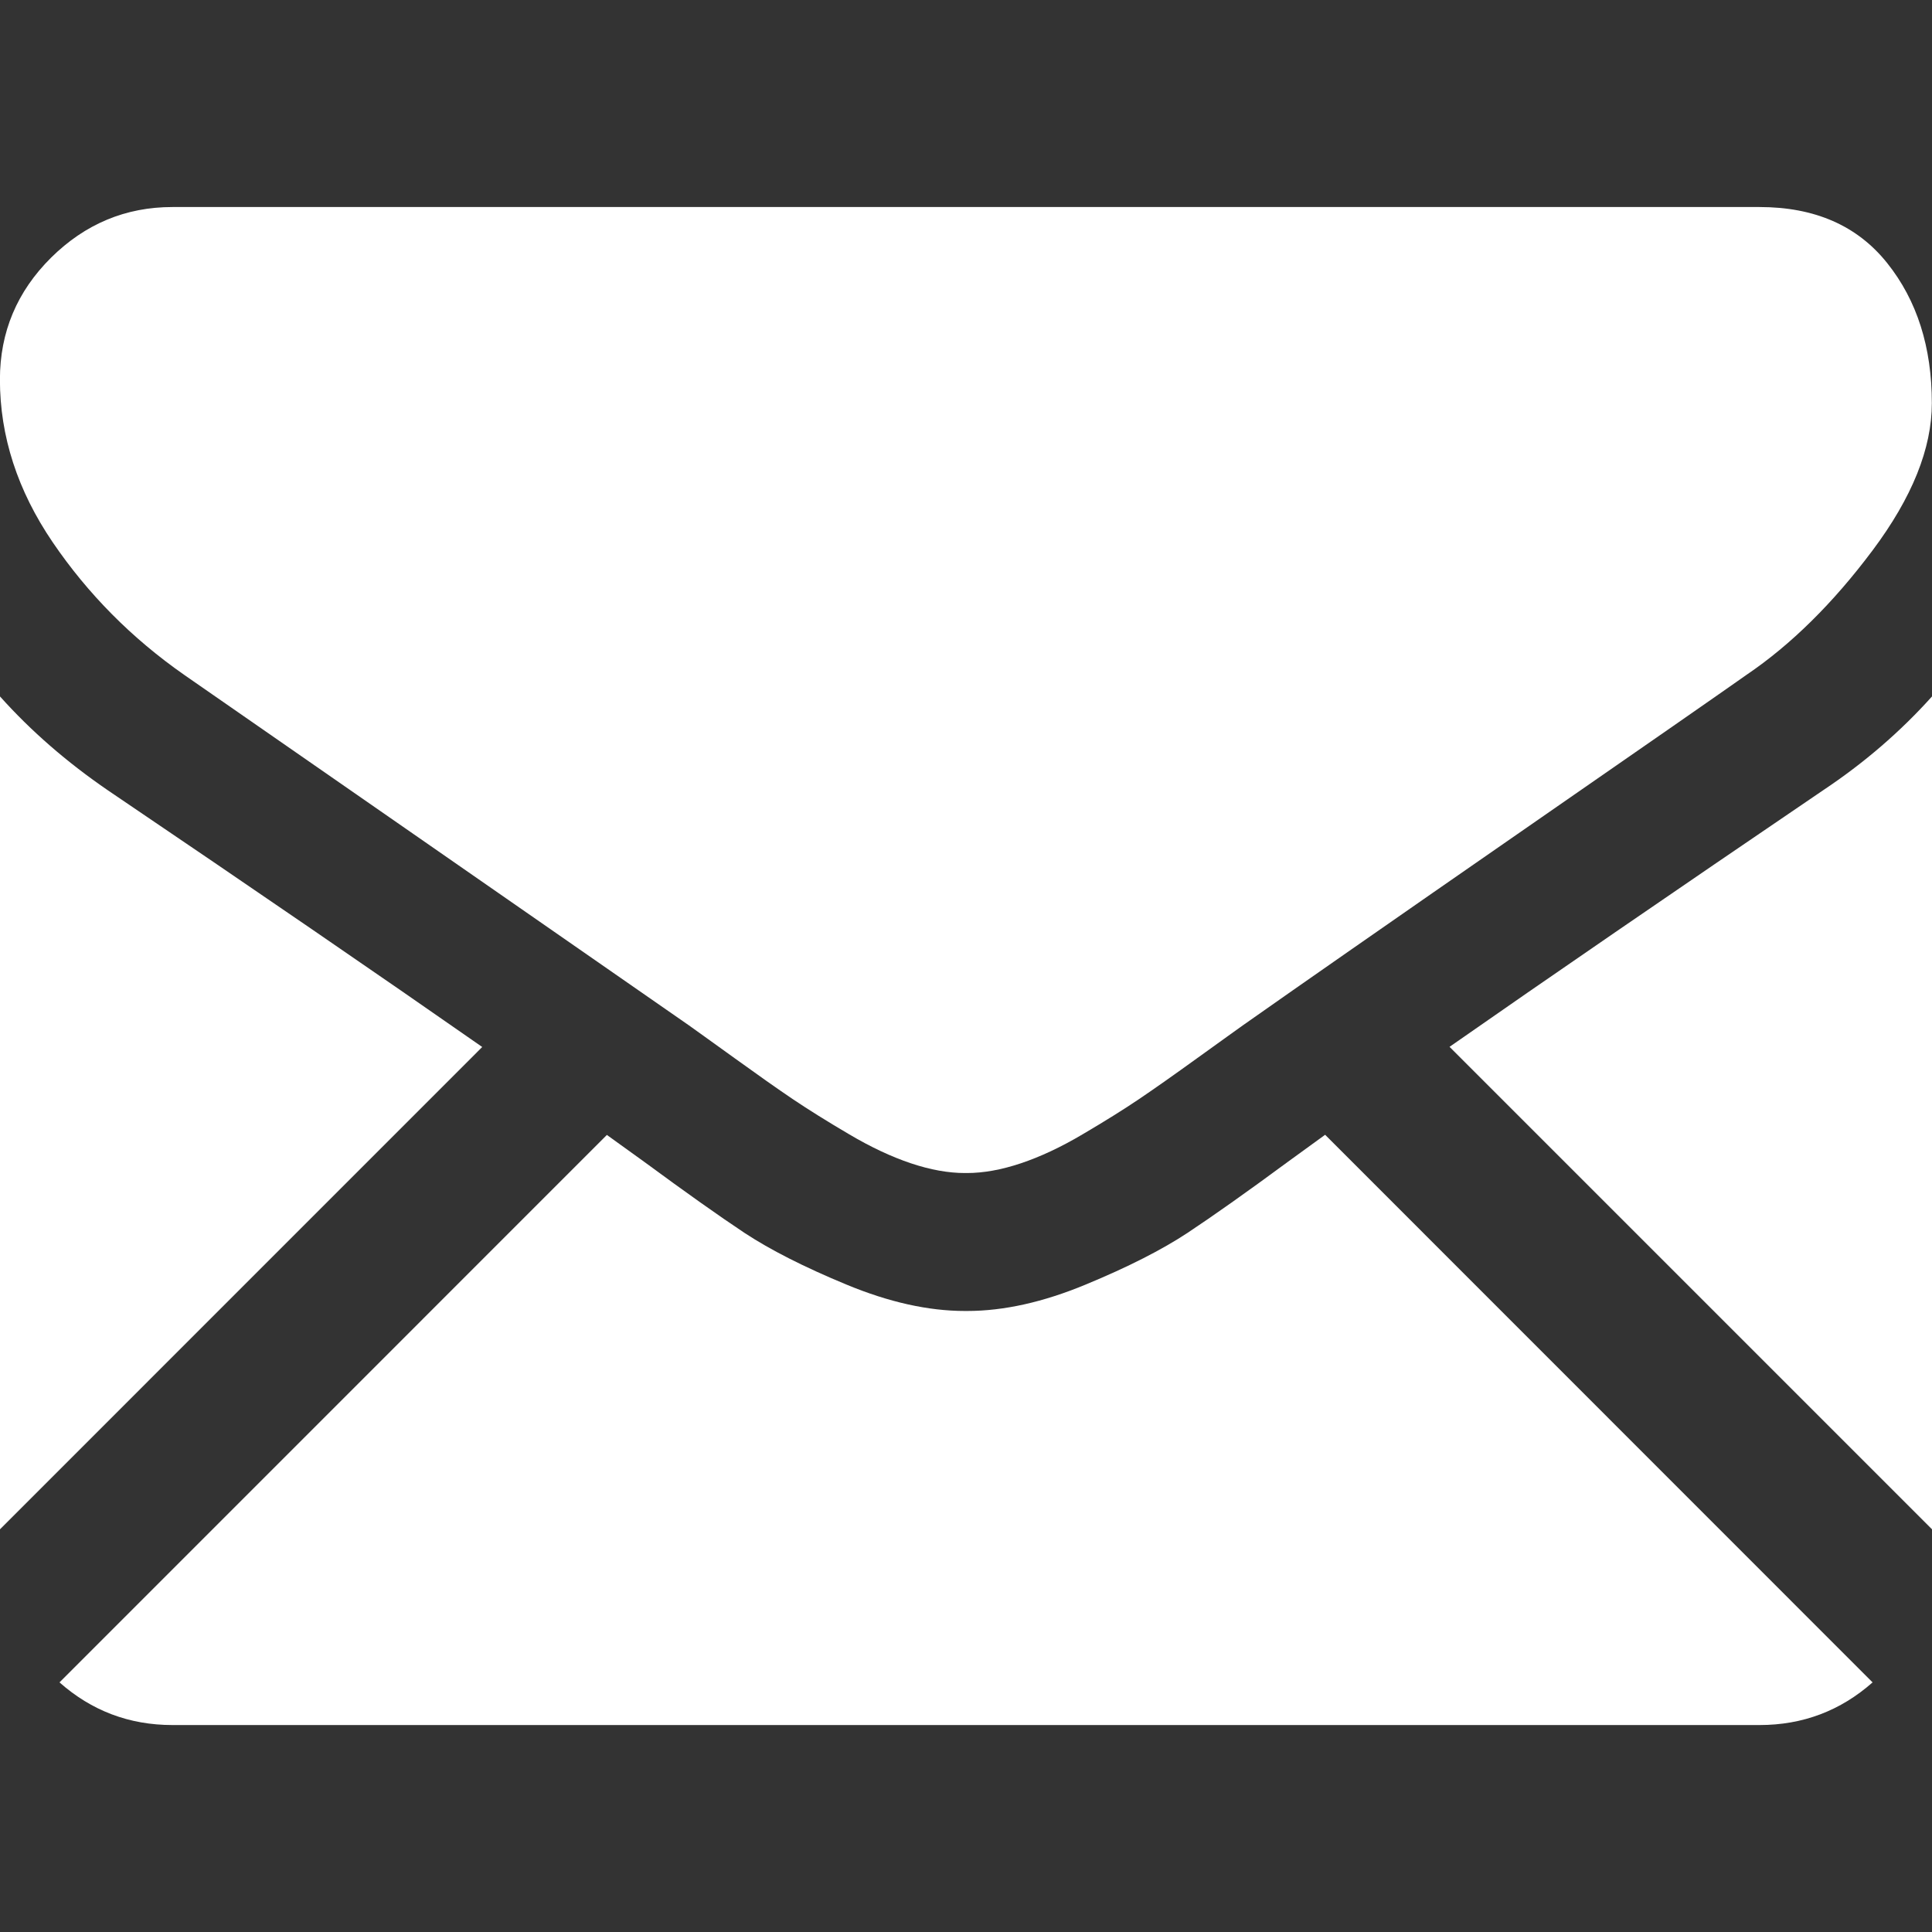 <svg width="25" height="25" viewBox="0 0 25 25" fill="none" xmlns="http://www.w3.org/2000/svg">
<rect x="0" y="0" width="25" height="25" fill="#333333" stroke="none"/>
<g clip-path="url(#clip0)">
<path d="M2.232 22.322C1.67 22.322 1.184 22.136 0.77 21.77L7.853 14.686C8.022 14.808 8.187 14.926 8.343 15.039C8.873 15.429 9.303 15.734 9.633 15.953C9.964 16.171 10.403 16.395 10.952 16.622C11.501 16.85 12.012 16.964 12.486 16.964L12.5 16.964L12.514 16.964C12.989 16.964 13.5 16.85 14.049 16.622C14.598 16.395 15.037 16.171 15.367 15.953C15.697 15.734 16.128 15.43 16.658 15.039C16.806 14.931 16.97 14.812 17.147 14.684L24.231 21.77C23.817 22.136 23.33 22.322 22.768 22.322L2.232 22.322V22.322Z" fill="white"/>
<path d="M23.591 10.226C24.121 9.873 24.591 9.468 25 9.012L25 19.789L18.757 13.546C20.006 12.674 21.615 11.569 23.591 10.226Z" fill="white"/>
<path d="M1.395 10.226C3.295 11.512 4.91 12.62 6.24 13.548L-0 19.789L-0 9.012C0.4 9.459 0.865 9.863 1.395 10.226Z" fill="white"/>
<path d="M2.231 2.679L22.767 2.679C23.483 2.679 24.034 2.92 24.42 3.404C24.806 3.887 24.998 4.492 24.998 5.217C24.998 5.803 24.743 6.438 24.231 7.122C23.72 7.805 23.176 8.342 22.599 8.733C22.283 8.956 21.33 9.619 19.739 10.721C18.88 11.316 18.134 11.835 17.492 12.282C16.945 12.663 16.473 12.993 16.084 13.267C16.039 13.299 15.969 13.349 15.876 13.416C15.775 13.488 15.648 13.579 15.491 13.693C15.189 13.911 14.938 14.088 14.738 14.223C14.538 14.358 14.296 14.509 14.012 14.676C13.729 14.844 13.461 14.969 13.21 15.053C12.959 15.137 12.726 15.179 12.512 15.179L12.498 15.179L12.485 15.179C12.271 15.179 12.038 15.137 11.787 15.053C11.536 14.969 11.269 14.844 10.985 14.676C10.701 14.509 10.46 14.358 10.259 14.223C10.059 14.088 9.808 13.911 9.506 13.693C9.349 13.579 9.222 13.488 9.121 13.416C9.028 13.349 8.958 13.299 8.913 13.267C8.61 13.056 8.137 12.727 7.501 12.286C6.345 11.482 4.641 10.3 2.384 8.733C1.705 8.259 1.138 7.687 0.682 7.017C0.227 6.348 -0.001 5.646 -0.001 4.911C-0.001 4.297 0.22 3.772 0.661 3.334C1.103 2.897 1.627 2.679 2.231 2.679Z" fill="white"/>
</g>
<defs>
<clipPath id="clip0">
<rect width="25" height="25" transform="matrix(-1 -8.74228e-08 -8.74228e-08 1 25 0)" fill="white"/>
</clipPath>
</defs>
</svg>
